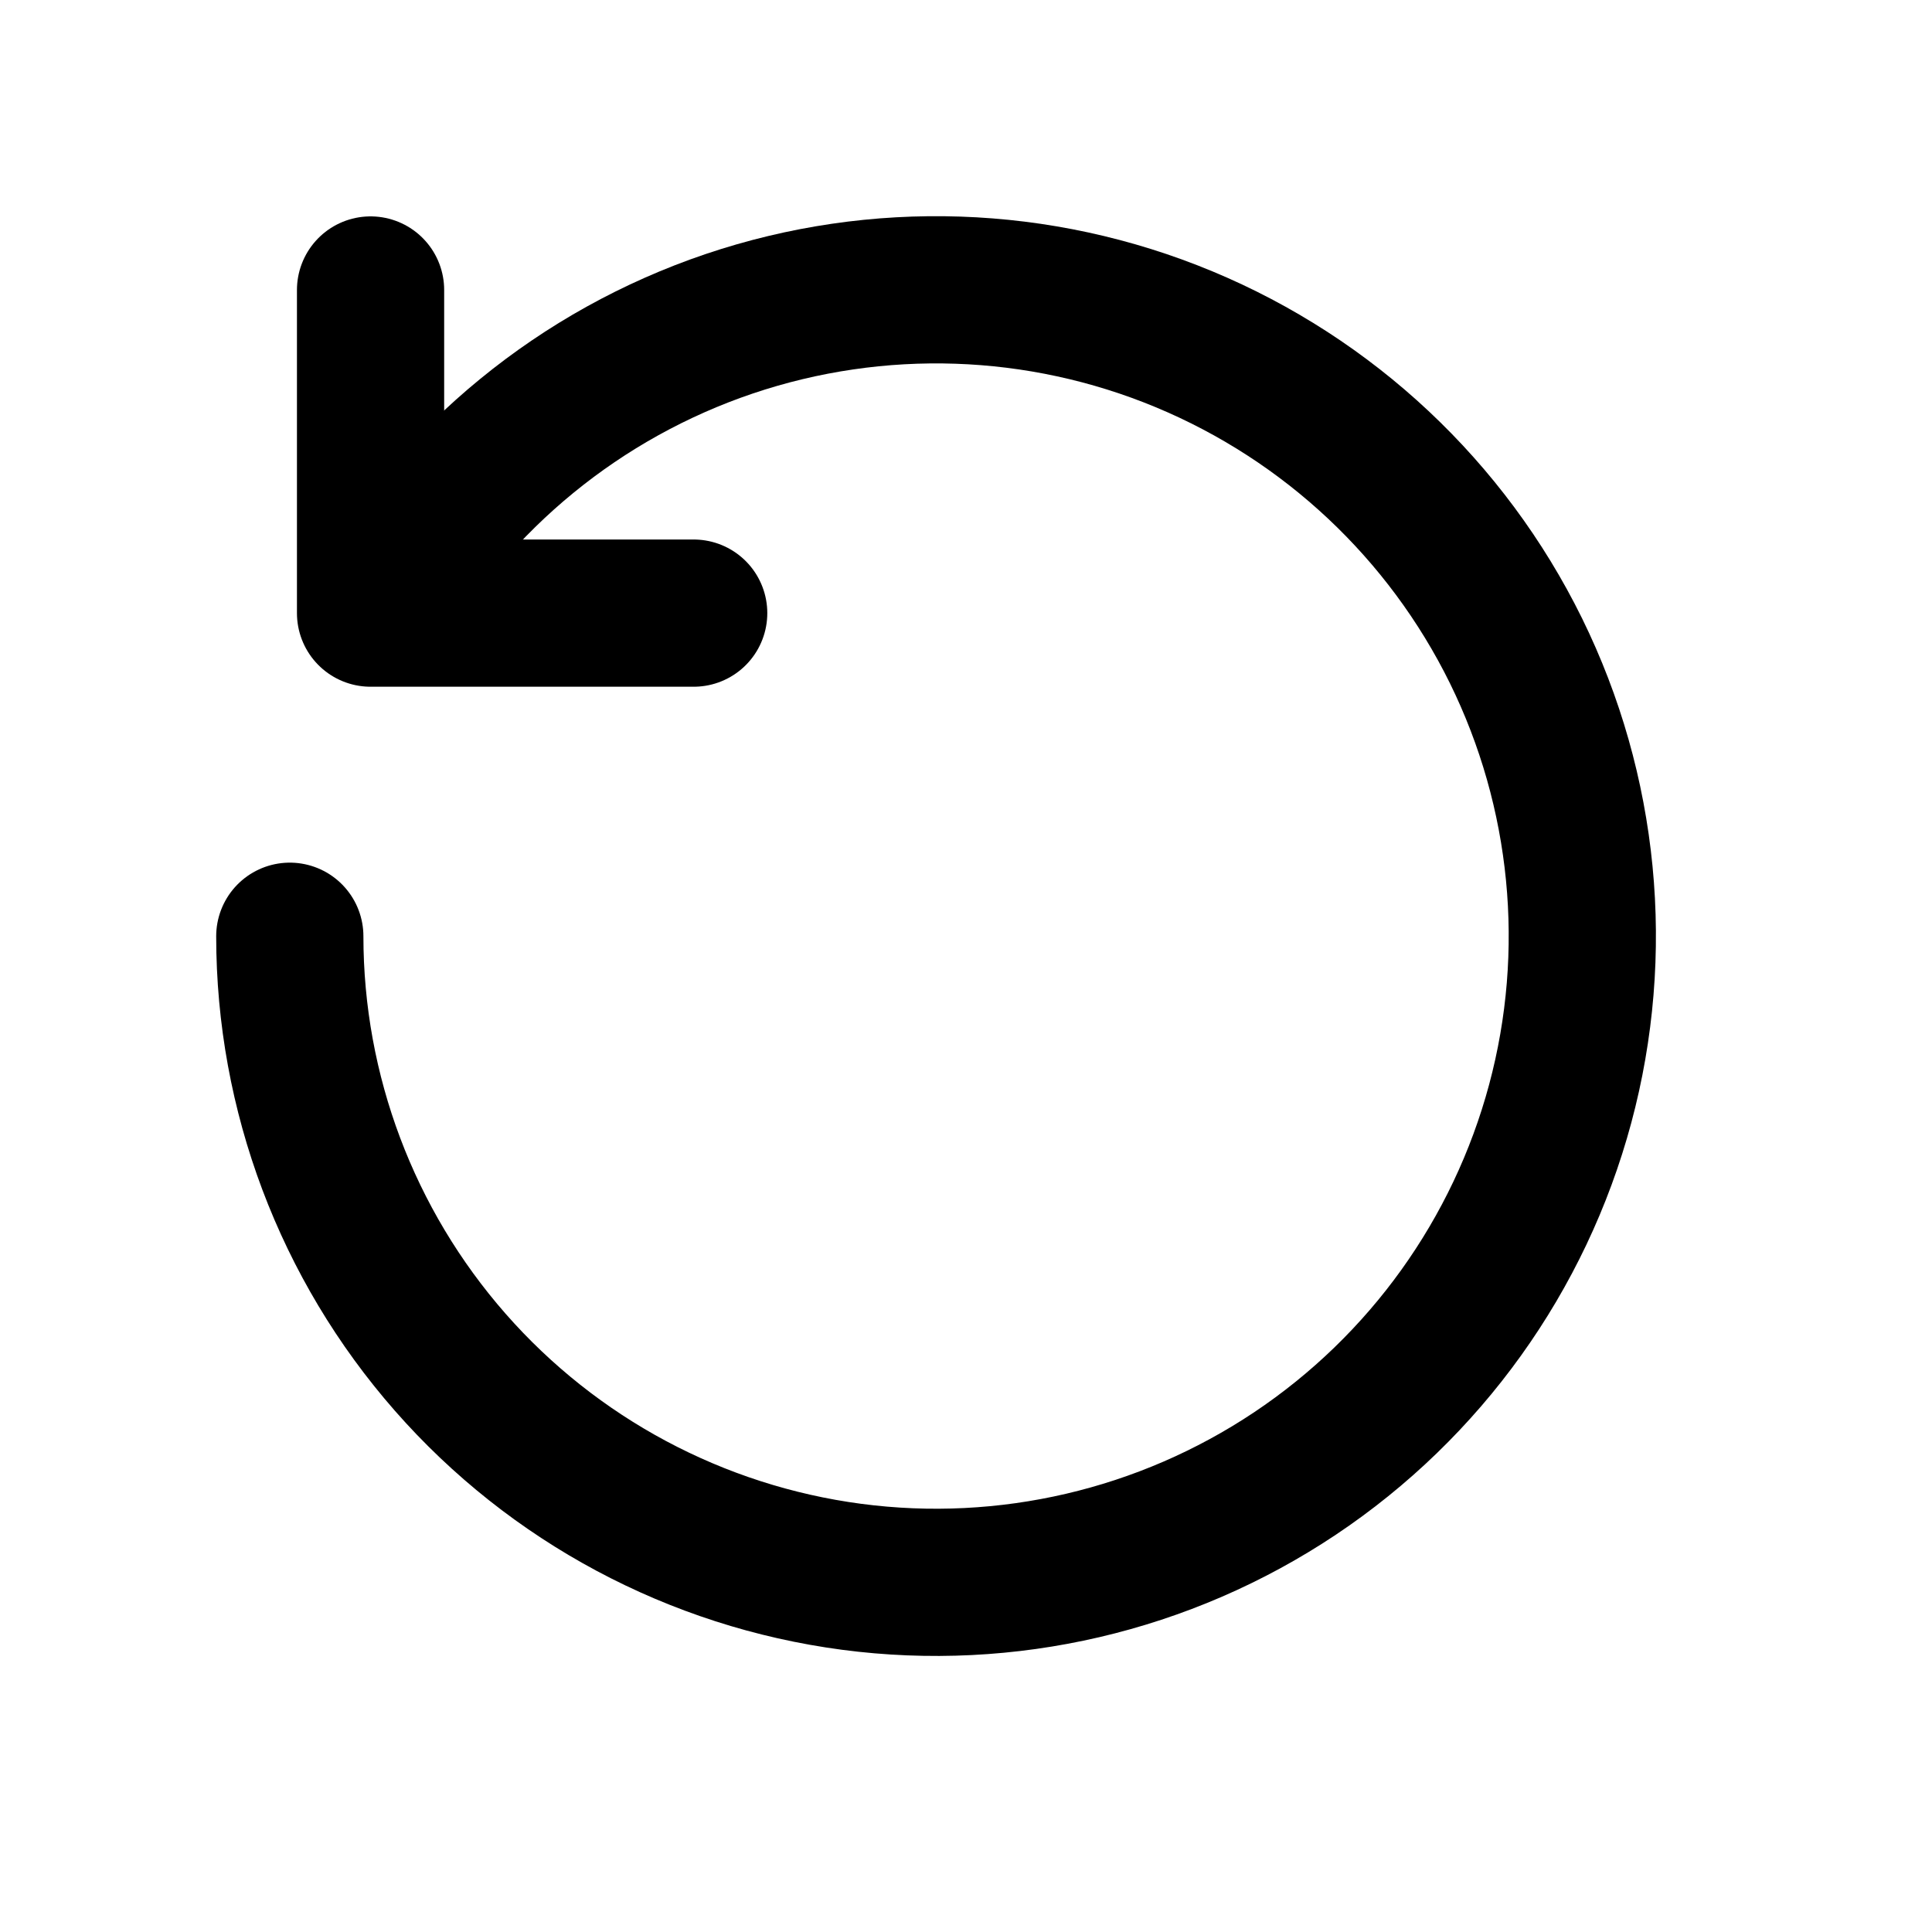 <?xml version="1.0" encoding="UTF-8"?> <svg xmlns="http://www.w3.org/2000/svg" width="20" height="20" viewBox="0 0 20 20" fill="none"><path d="M3.901 6.336C4.715 4.932 6.011 3.872 7.548 3.352C9.085 2.833 10.758 2.889 12.257 3.512C13.755 4.135 14.976 5.28 15.693 6.736C16.409 8.192 16.572 9.859 16.151 11.426C15.73 12.992 14.754 14.353 13.405 15.254C12.055 16.155 10.424 16.535 8.816 16.323C7.207 16.11 5.73 15.321 4.66 14.101C3.591 12.882 3 11.314 3 9.692" stroke="black" stroke-width="1.524" stroke-linecap="round" stroke-linejoin="round"></path><path d="M7.181 6.347H3.836V3.002" stroke="black" stroke-width="1.524" stroke-linecap="round" stroke-linejoin="round"></path></svg> 